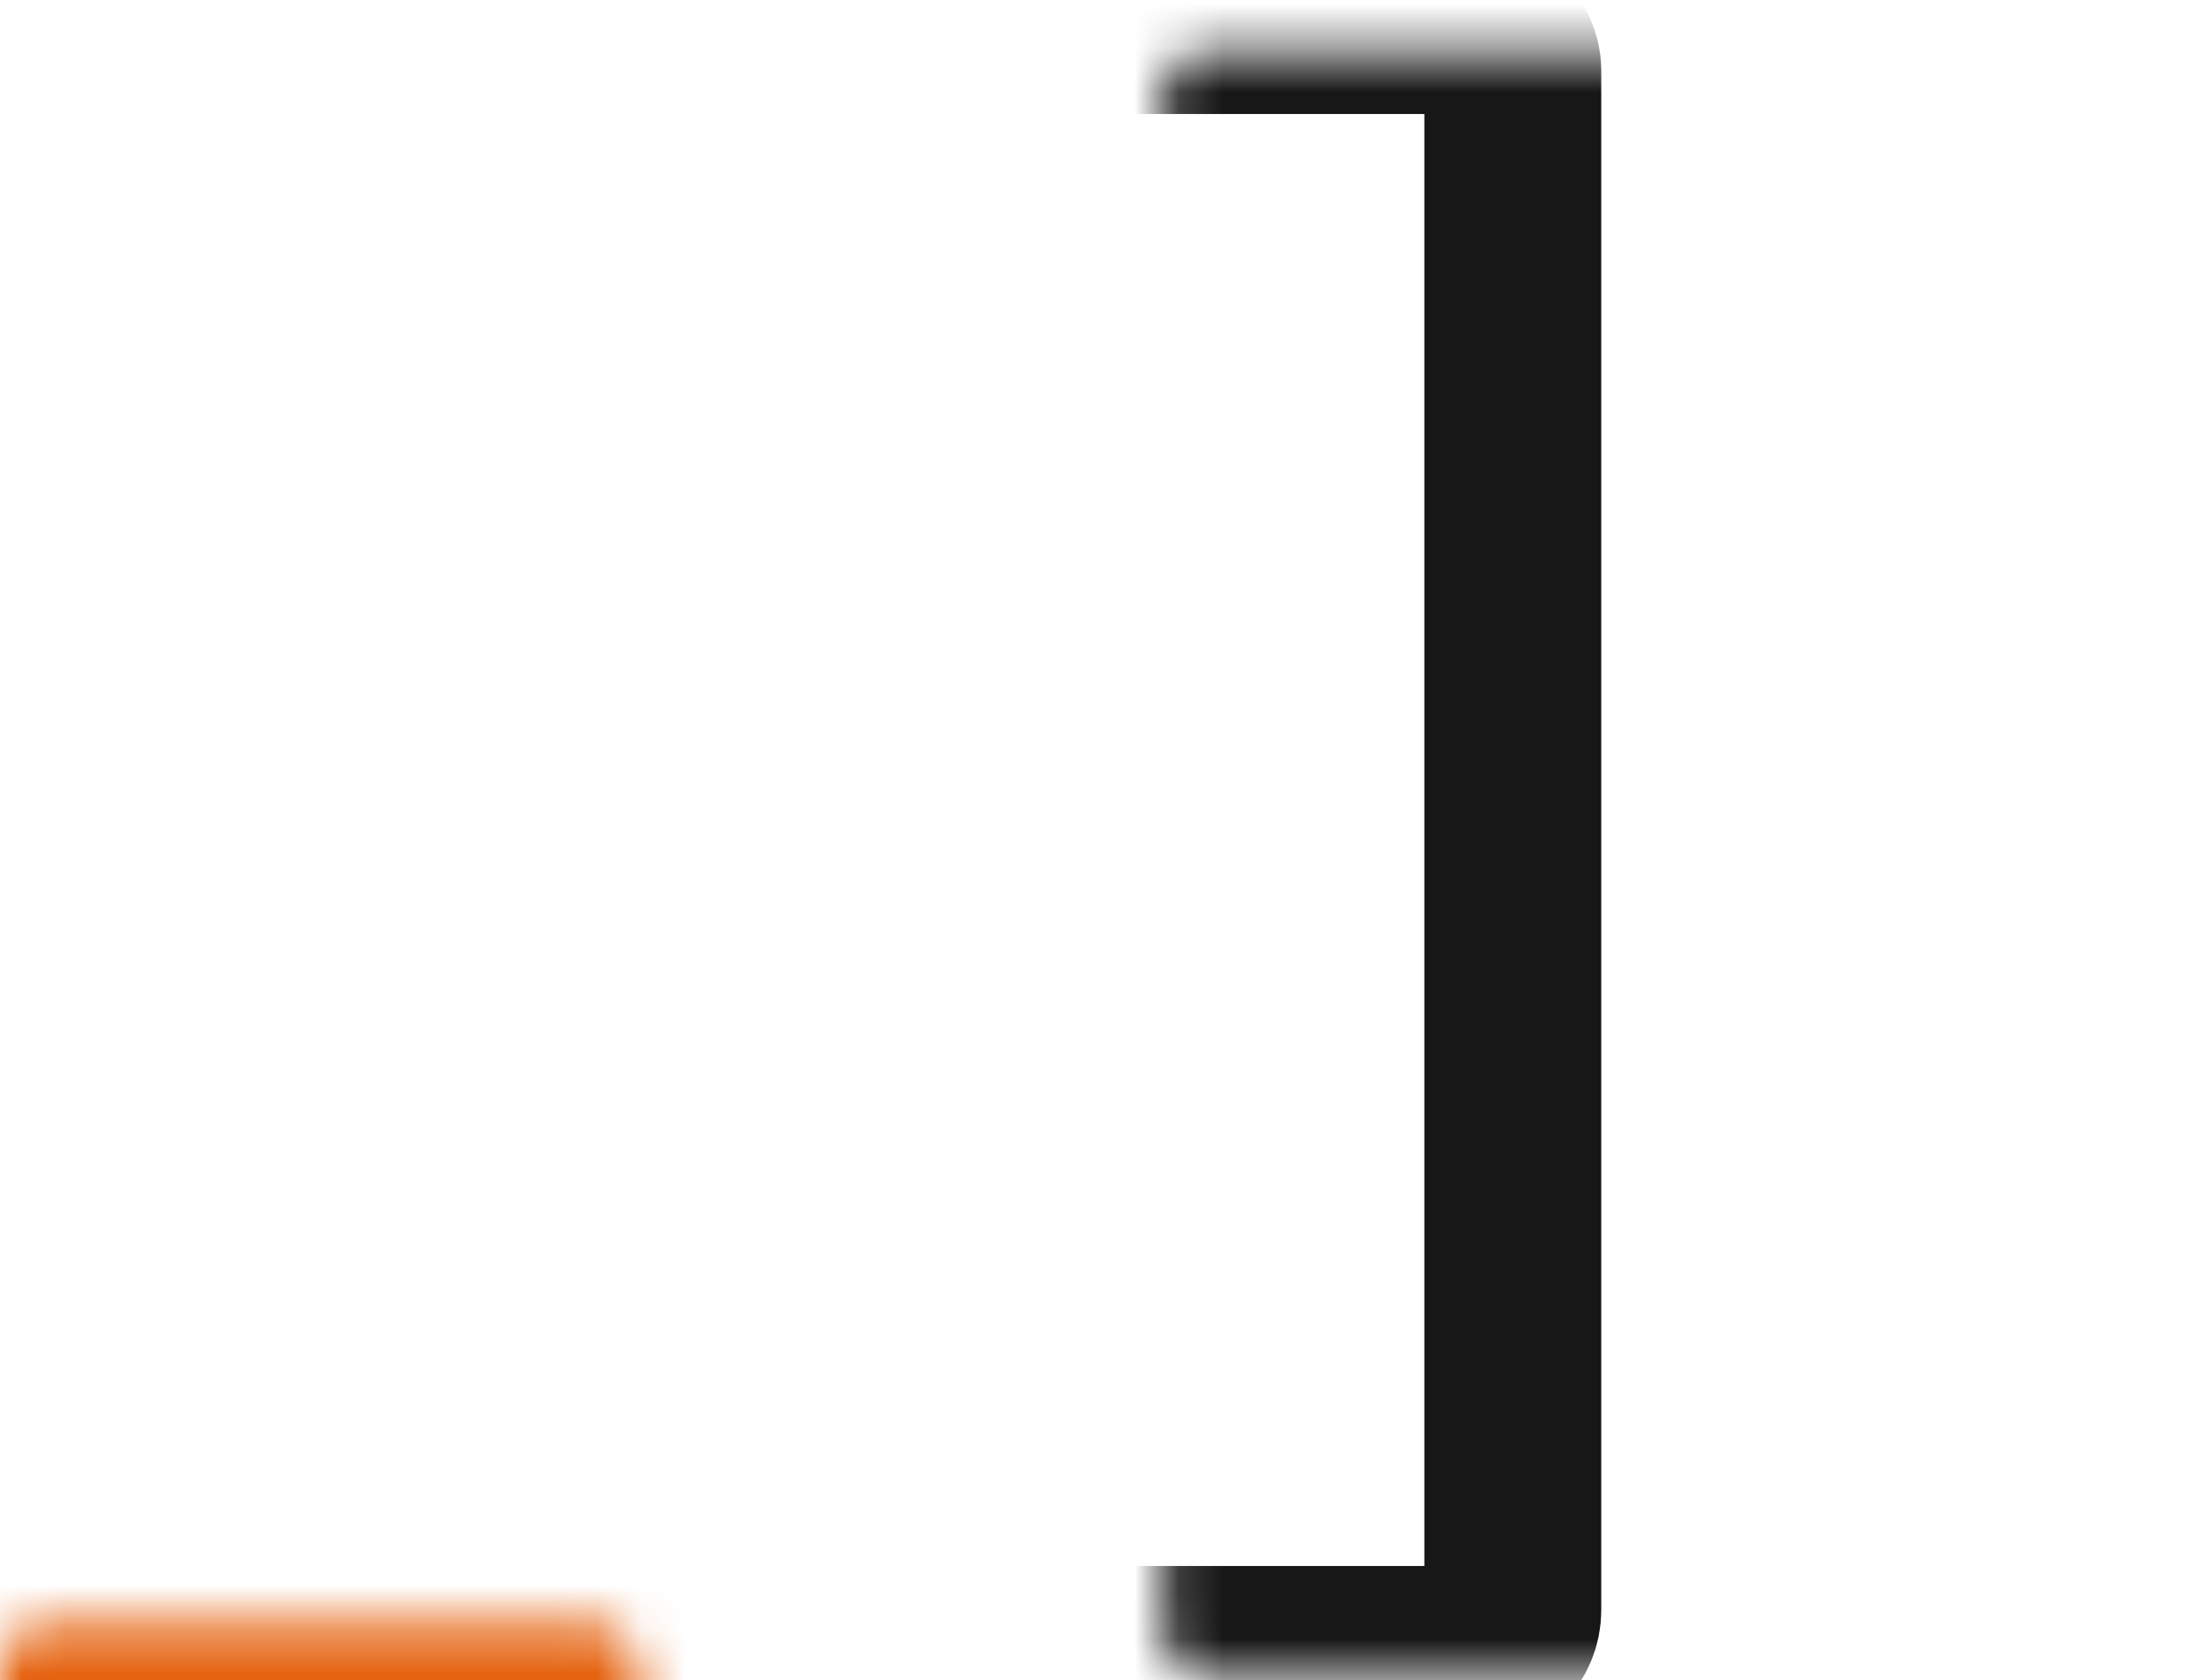 <svg width="50" height="38" viewBox="0 0 50 38" fill="none" xmlns="http://www.w3.org/2000/svg">
<mask id="path-1-inside-1_508_3914" fill="white">
<rect x="32.895" y="12.013" width="17.105" height="25.408" rx="1"/>
</mask>
<rect x="32.895" y="12.013" width="17.105" height="25.408" rx="1" stroke="#E56311" stroke-width="4" mask="url(#path-1-inside-1_508_3914)"/>
<mask id="path-2-inside-2_508_3914" fill="white">
<rect y="18.365" width="14.474" height="19.056" rx="1"/>
</mask>
<rect y="18.365" width="14.474" height="19.056" rx="1" stroke="#E56311" stroke-width="4" mask="url(#path-2-inside-2_508_3914)"/>
<mask id="path-3-inside-3_508_3914" fill="white">
<rect x="13.158" y="0.579" width="21.053" height="36.842" rx="1"/>
</mask>
<rect x="13.158" y="0.579" width="21.053" height="36.842" rx="1" stroke="#171717" stroke-width="4" mask="url(#path-3-inside-3_508_3914)"/>
</svg>
